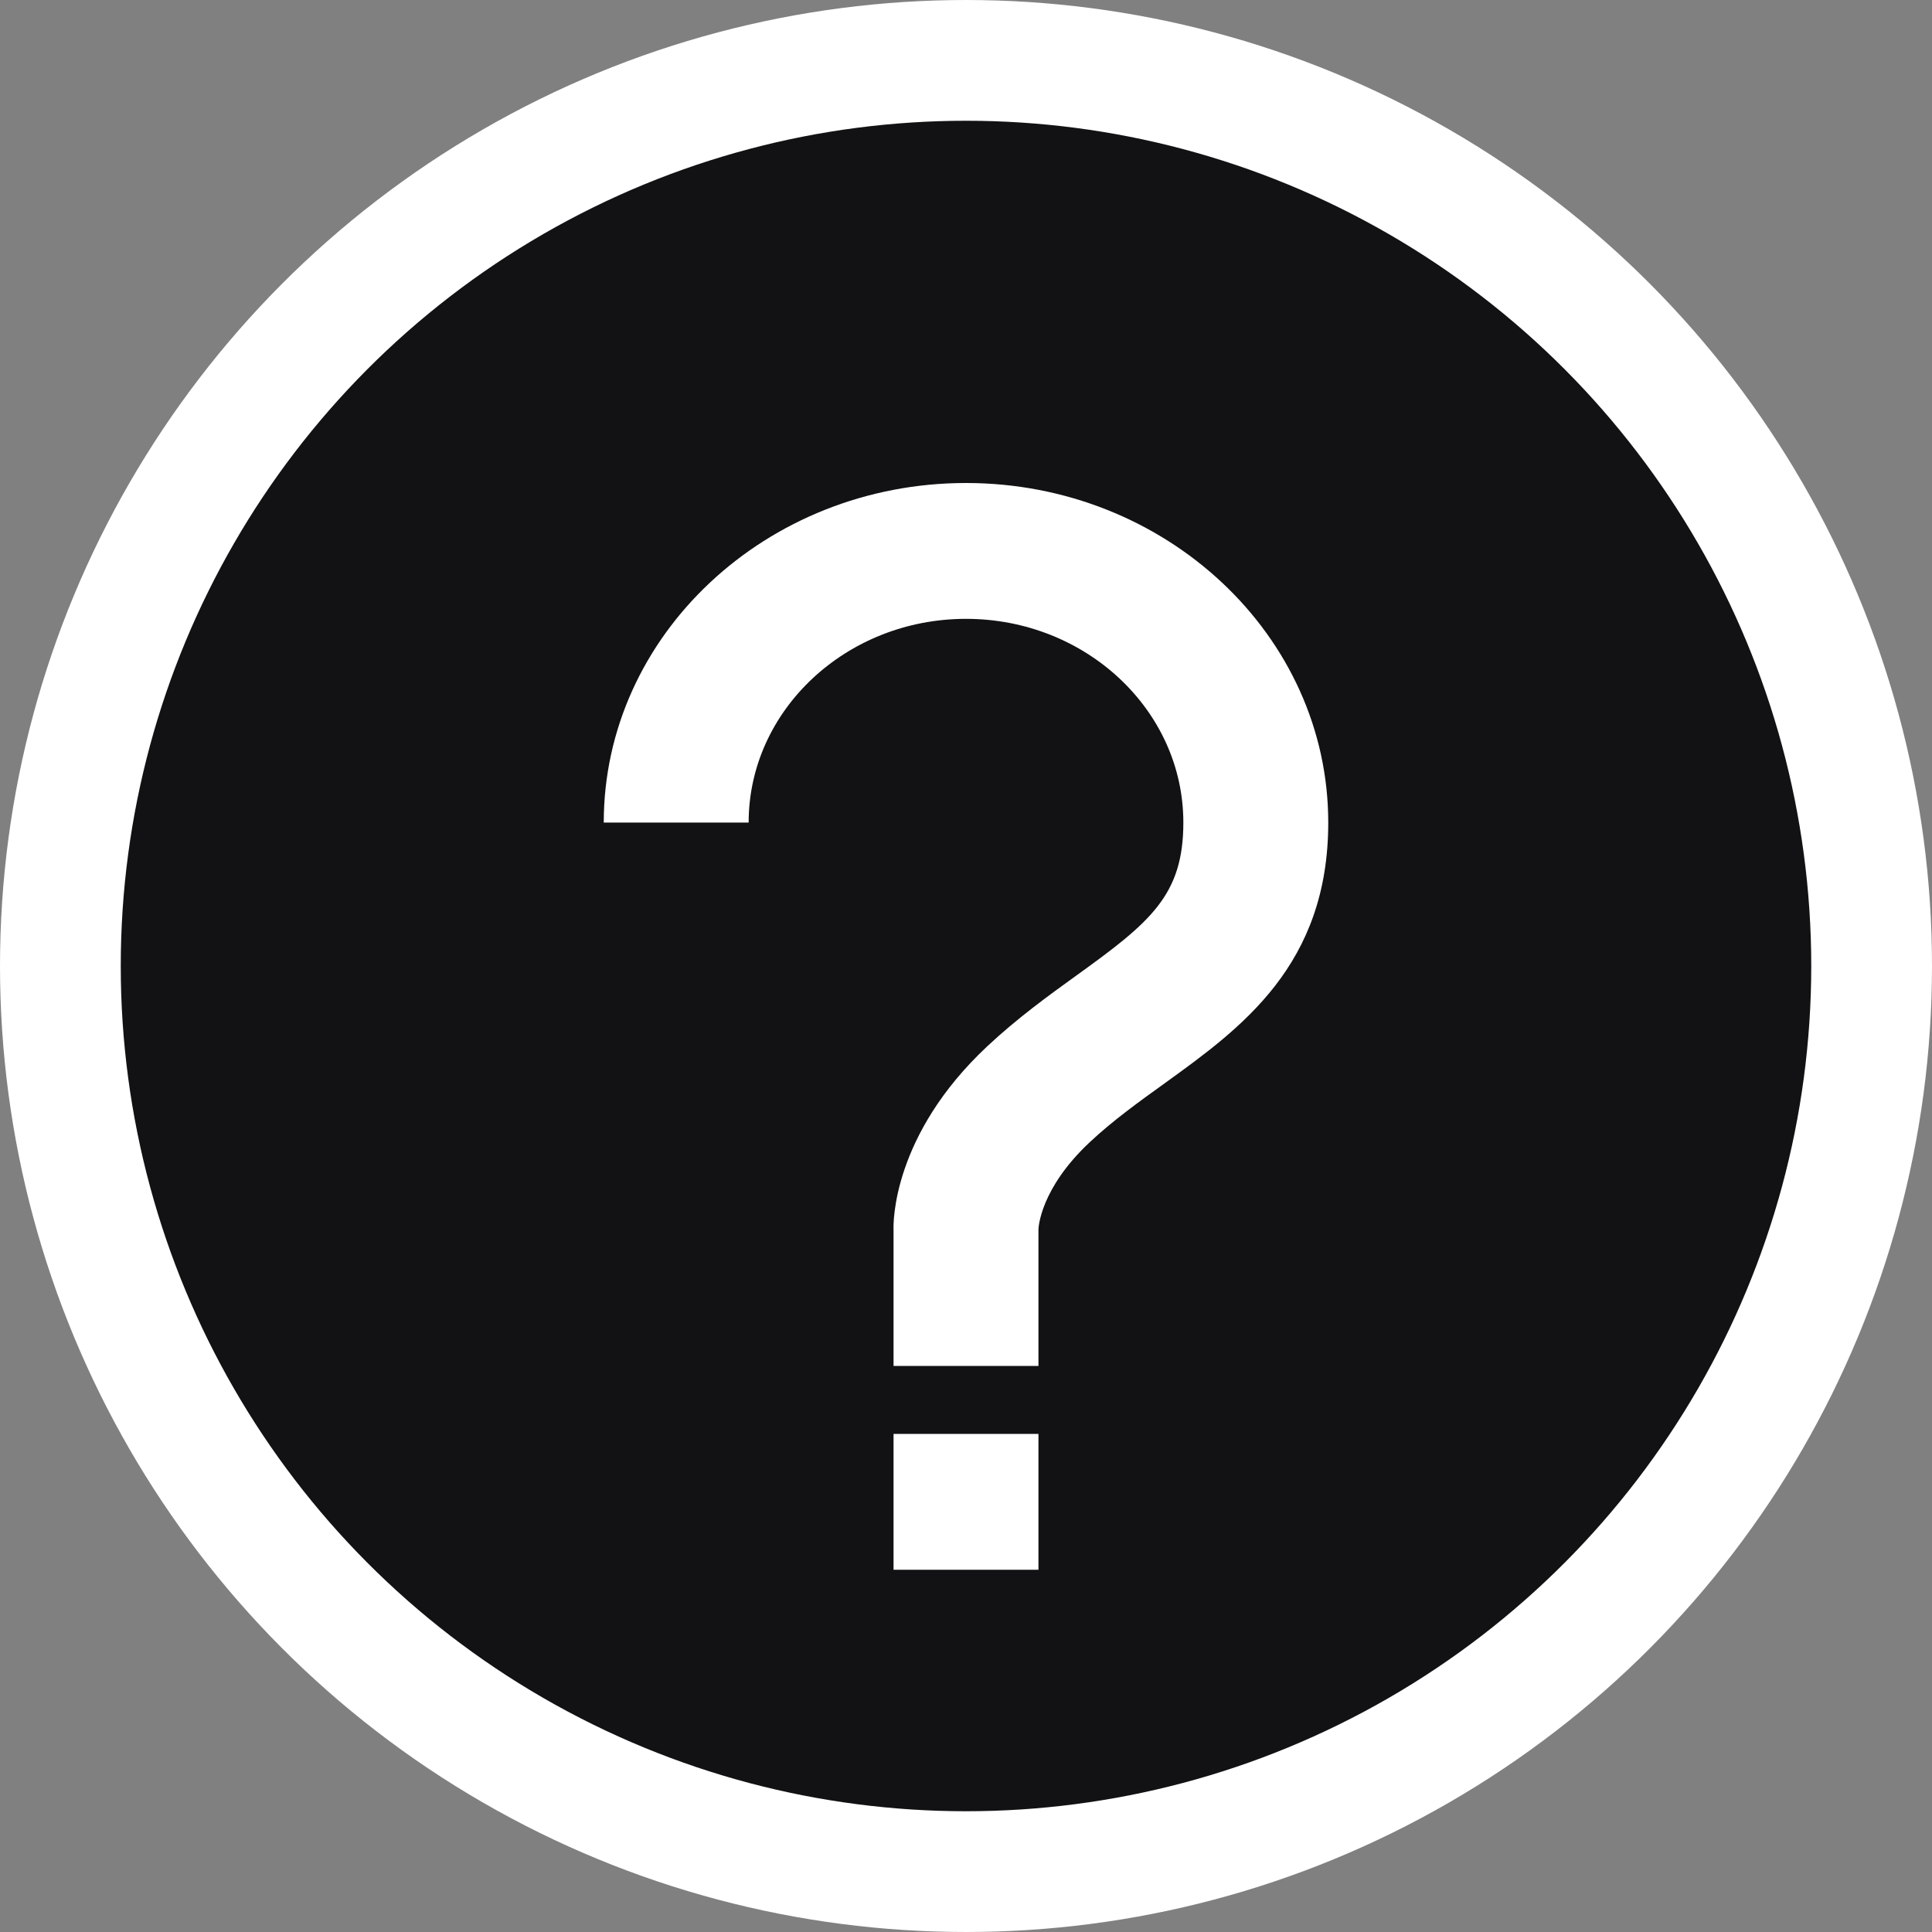 <svg width="16" height="16" viewBox="0 0 16 16" fill="none" xmlns="http://www.w3.org/2000/svg">
<rect x="0" y="0" width="16" height="16" fill="#808080" stroke="none"/>
<circle cx="8" cy="8" r="7.5" fill="#121214" stroke="white"/>
<path d="M8 4C6.346 4 5 5.262 5 6.812H6.2C6.2 5.882 7.008 5.125 8 5.125C8.992 5.125 9.8 5.882 9.8 6.812C9.8 7.414 9.528 7.637 8.911 8.081C8.682 8.246 8.424 8.433 8.176 8.665C7.389 9.402 7.397 10.13 7.4 10.188V11.312H8.6V10.182C8.6 10.169 8.614 9.844 9.024 9.46C9.216 9.28 9.433 9.124 9.643 8.973C10.279 8.514 11 7.994 11 6.812C11 5.262 9.654 4 8 4ZM7.4 11.875H8.6V13H7.4V11.875Z" fill="white"/>
</svg>
